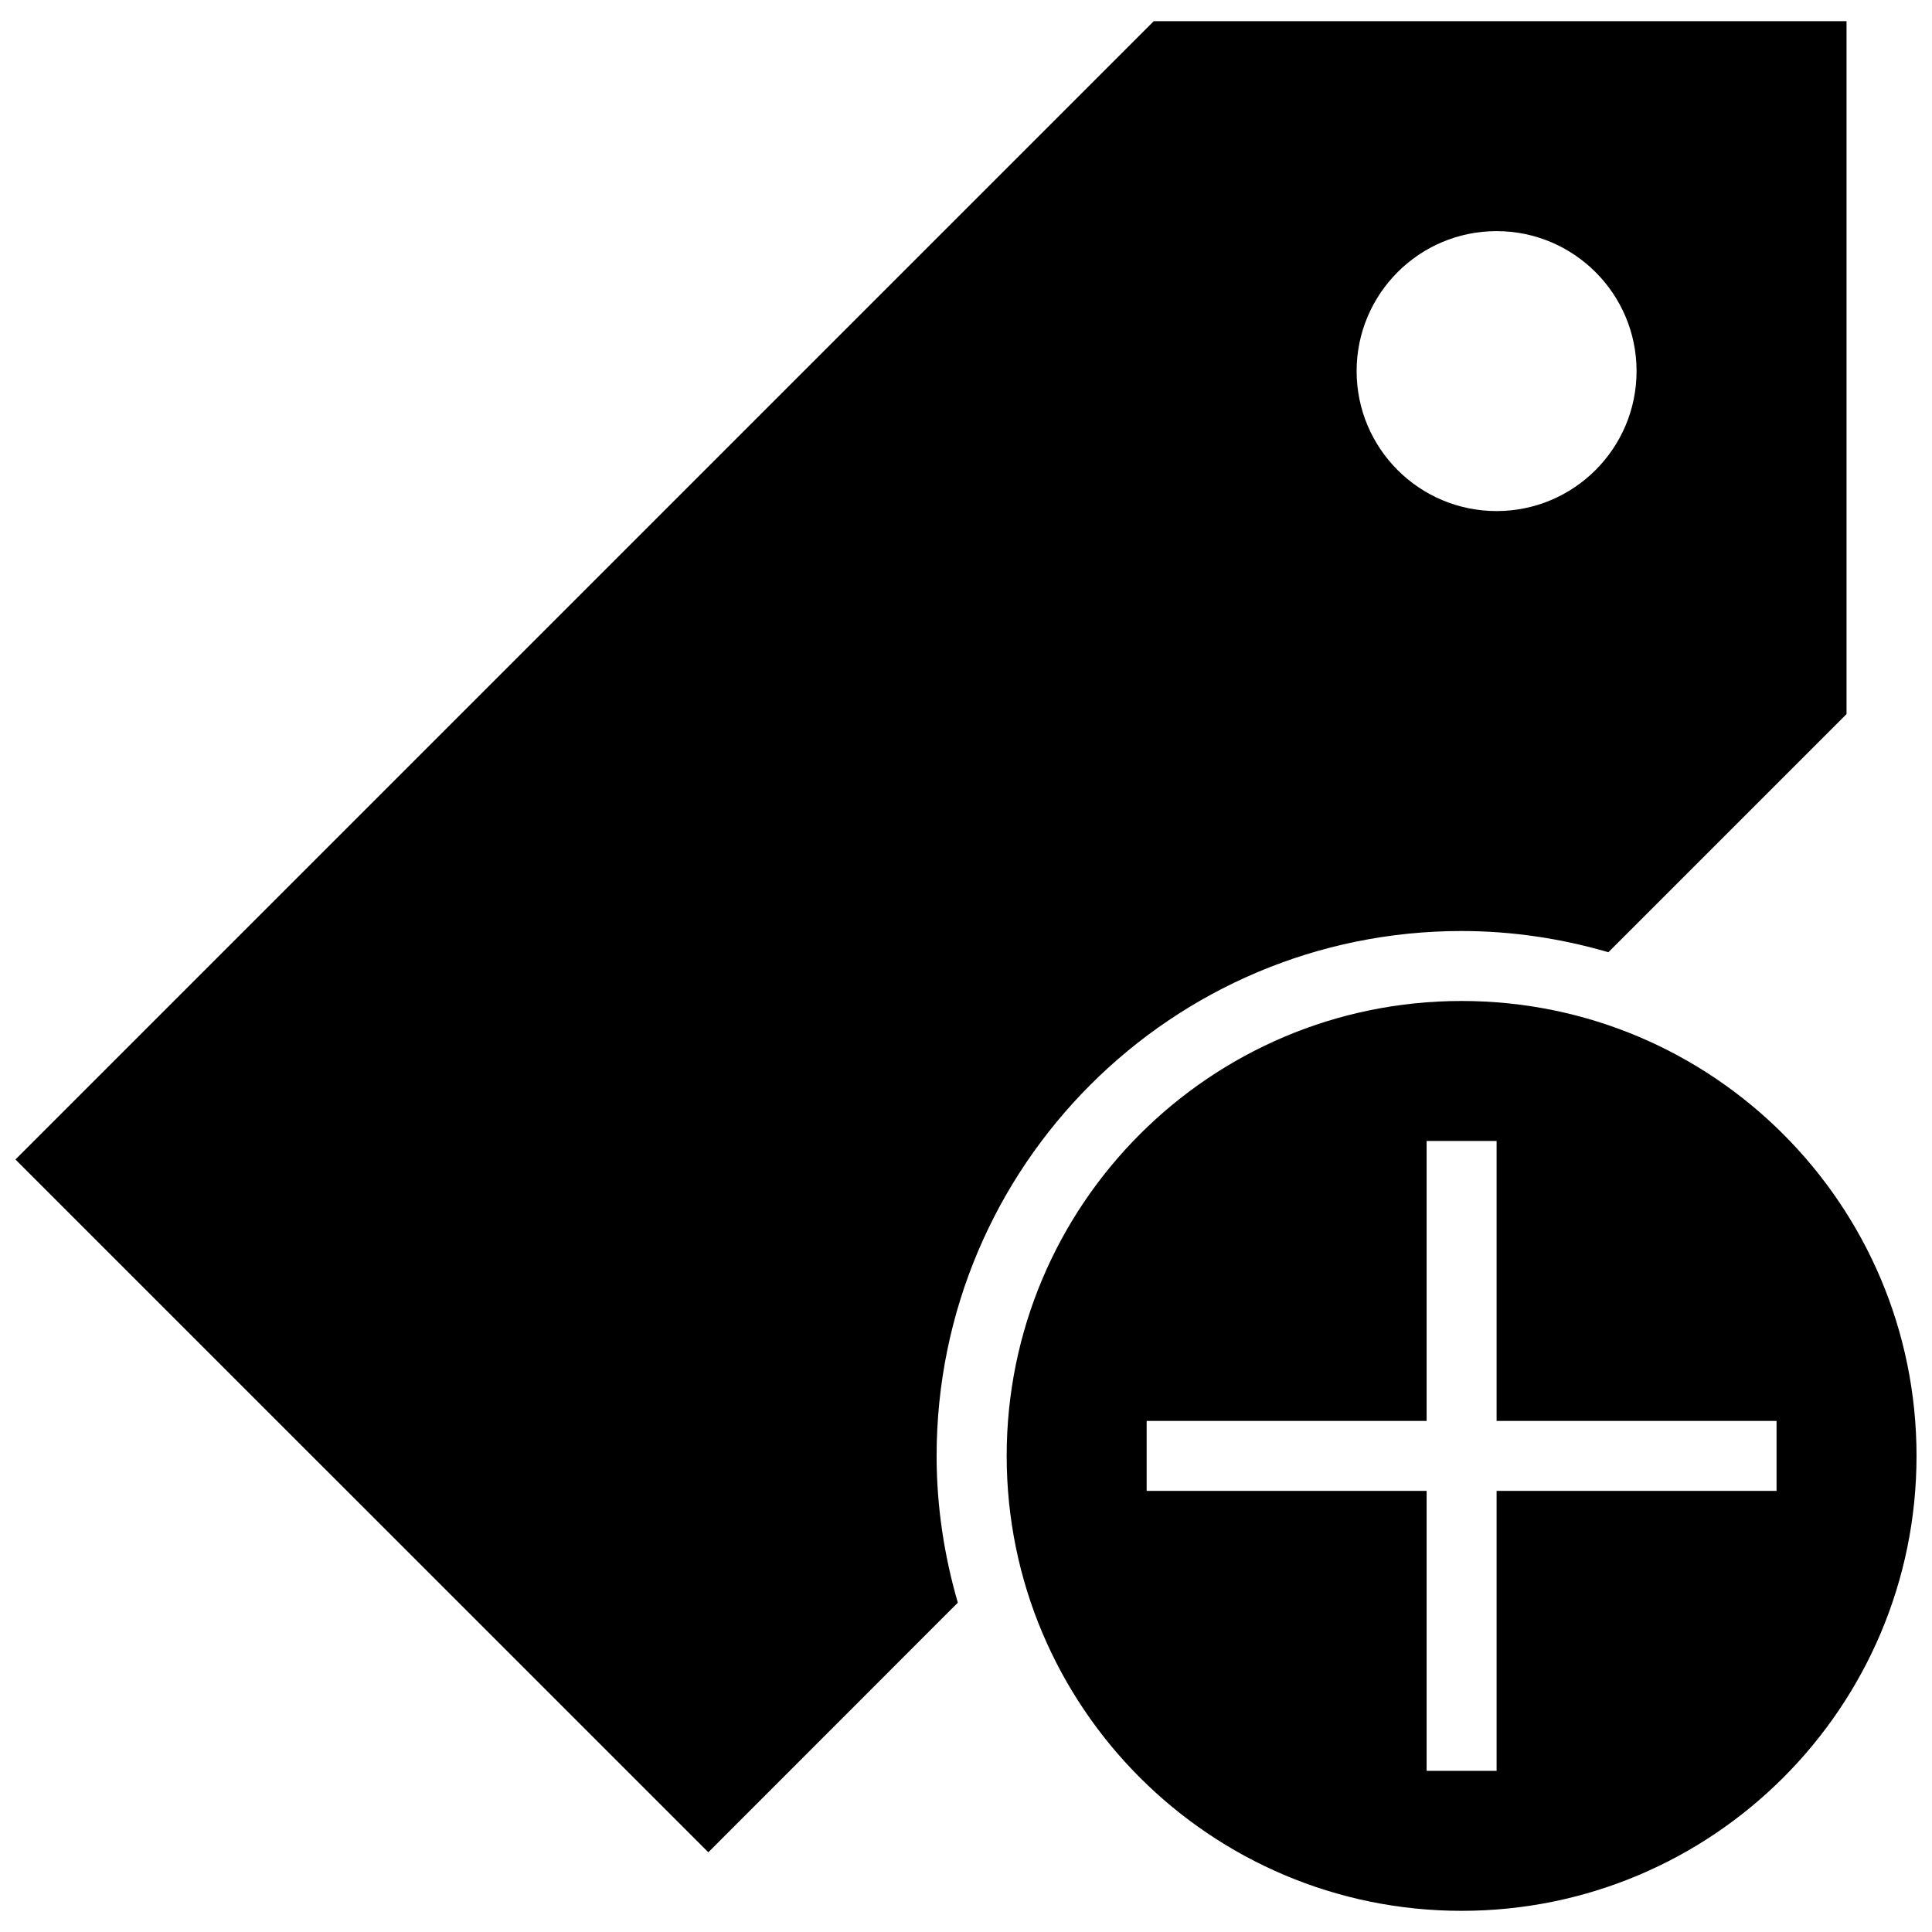 <?xml version="1.0" encoding="UTF-8"?>
<!-- Uploaded to: SVG Repo, www.svgrepo.com, Generator: SVG Repo Mixer Tools -->
<svg width="800px" height="800px" version="1.1" viewBox="144 144 512 512" xmlns="http://www.w3.org/2000/svg">
 <defs>
  <clipPath id="b">
   <path d="m148.09 149h485.91v486h-485.91z"/>
  </clipPath>
  <clipPath id="a">
   <path d="m410 409h241.9v242h-241.9z"/>
  </clipPath>
 </defs>
 <g>
  <g clip-path="url(#b)">
   <path d="m531.34 390.73c13.504 0 26.543 2.023 38.895 5.621l63.117-63.117v-183.62h-183.6l-301.66 301.66 183.62 183.6 66.121-66.141c-3.578-12.352-5.621-25.391-5.621-38.895 0.02-76.824 62.305-139.11 139.13-139.11zm9.273-185.48c20.457 0 37.094 16.602 37.094 37.094 0 20.496-16.637 37.094-37.094 37.094-20.496 0-37.094-16.617-37.094-37.094s16.617-37.094 37.094-37.094z"/>
  </g>
  <g clip-path="url(#a)">
   <path d="m531.34 409.27c-66.586 0-120.56 53.973-120.56 120.56 0 66.586 53.973 120.56 120.56 120.56s120.56-53.973 120.56-120.56c0-66.586-53.973-120.56-120.56-120.56zm83.465 129.83h-74.191v74.191h-18.547v-74.191h-74.191v-18.547h74.191v-74.191h18.547v74.191h74.191z"/>
  </g>
 </g>
</svg>